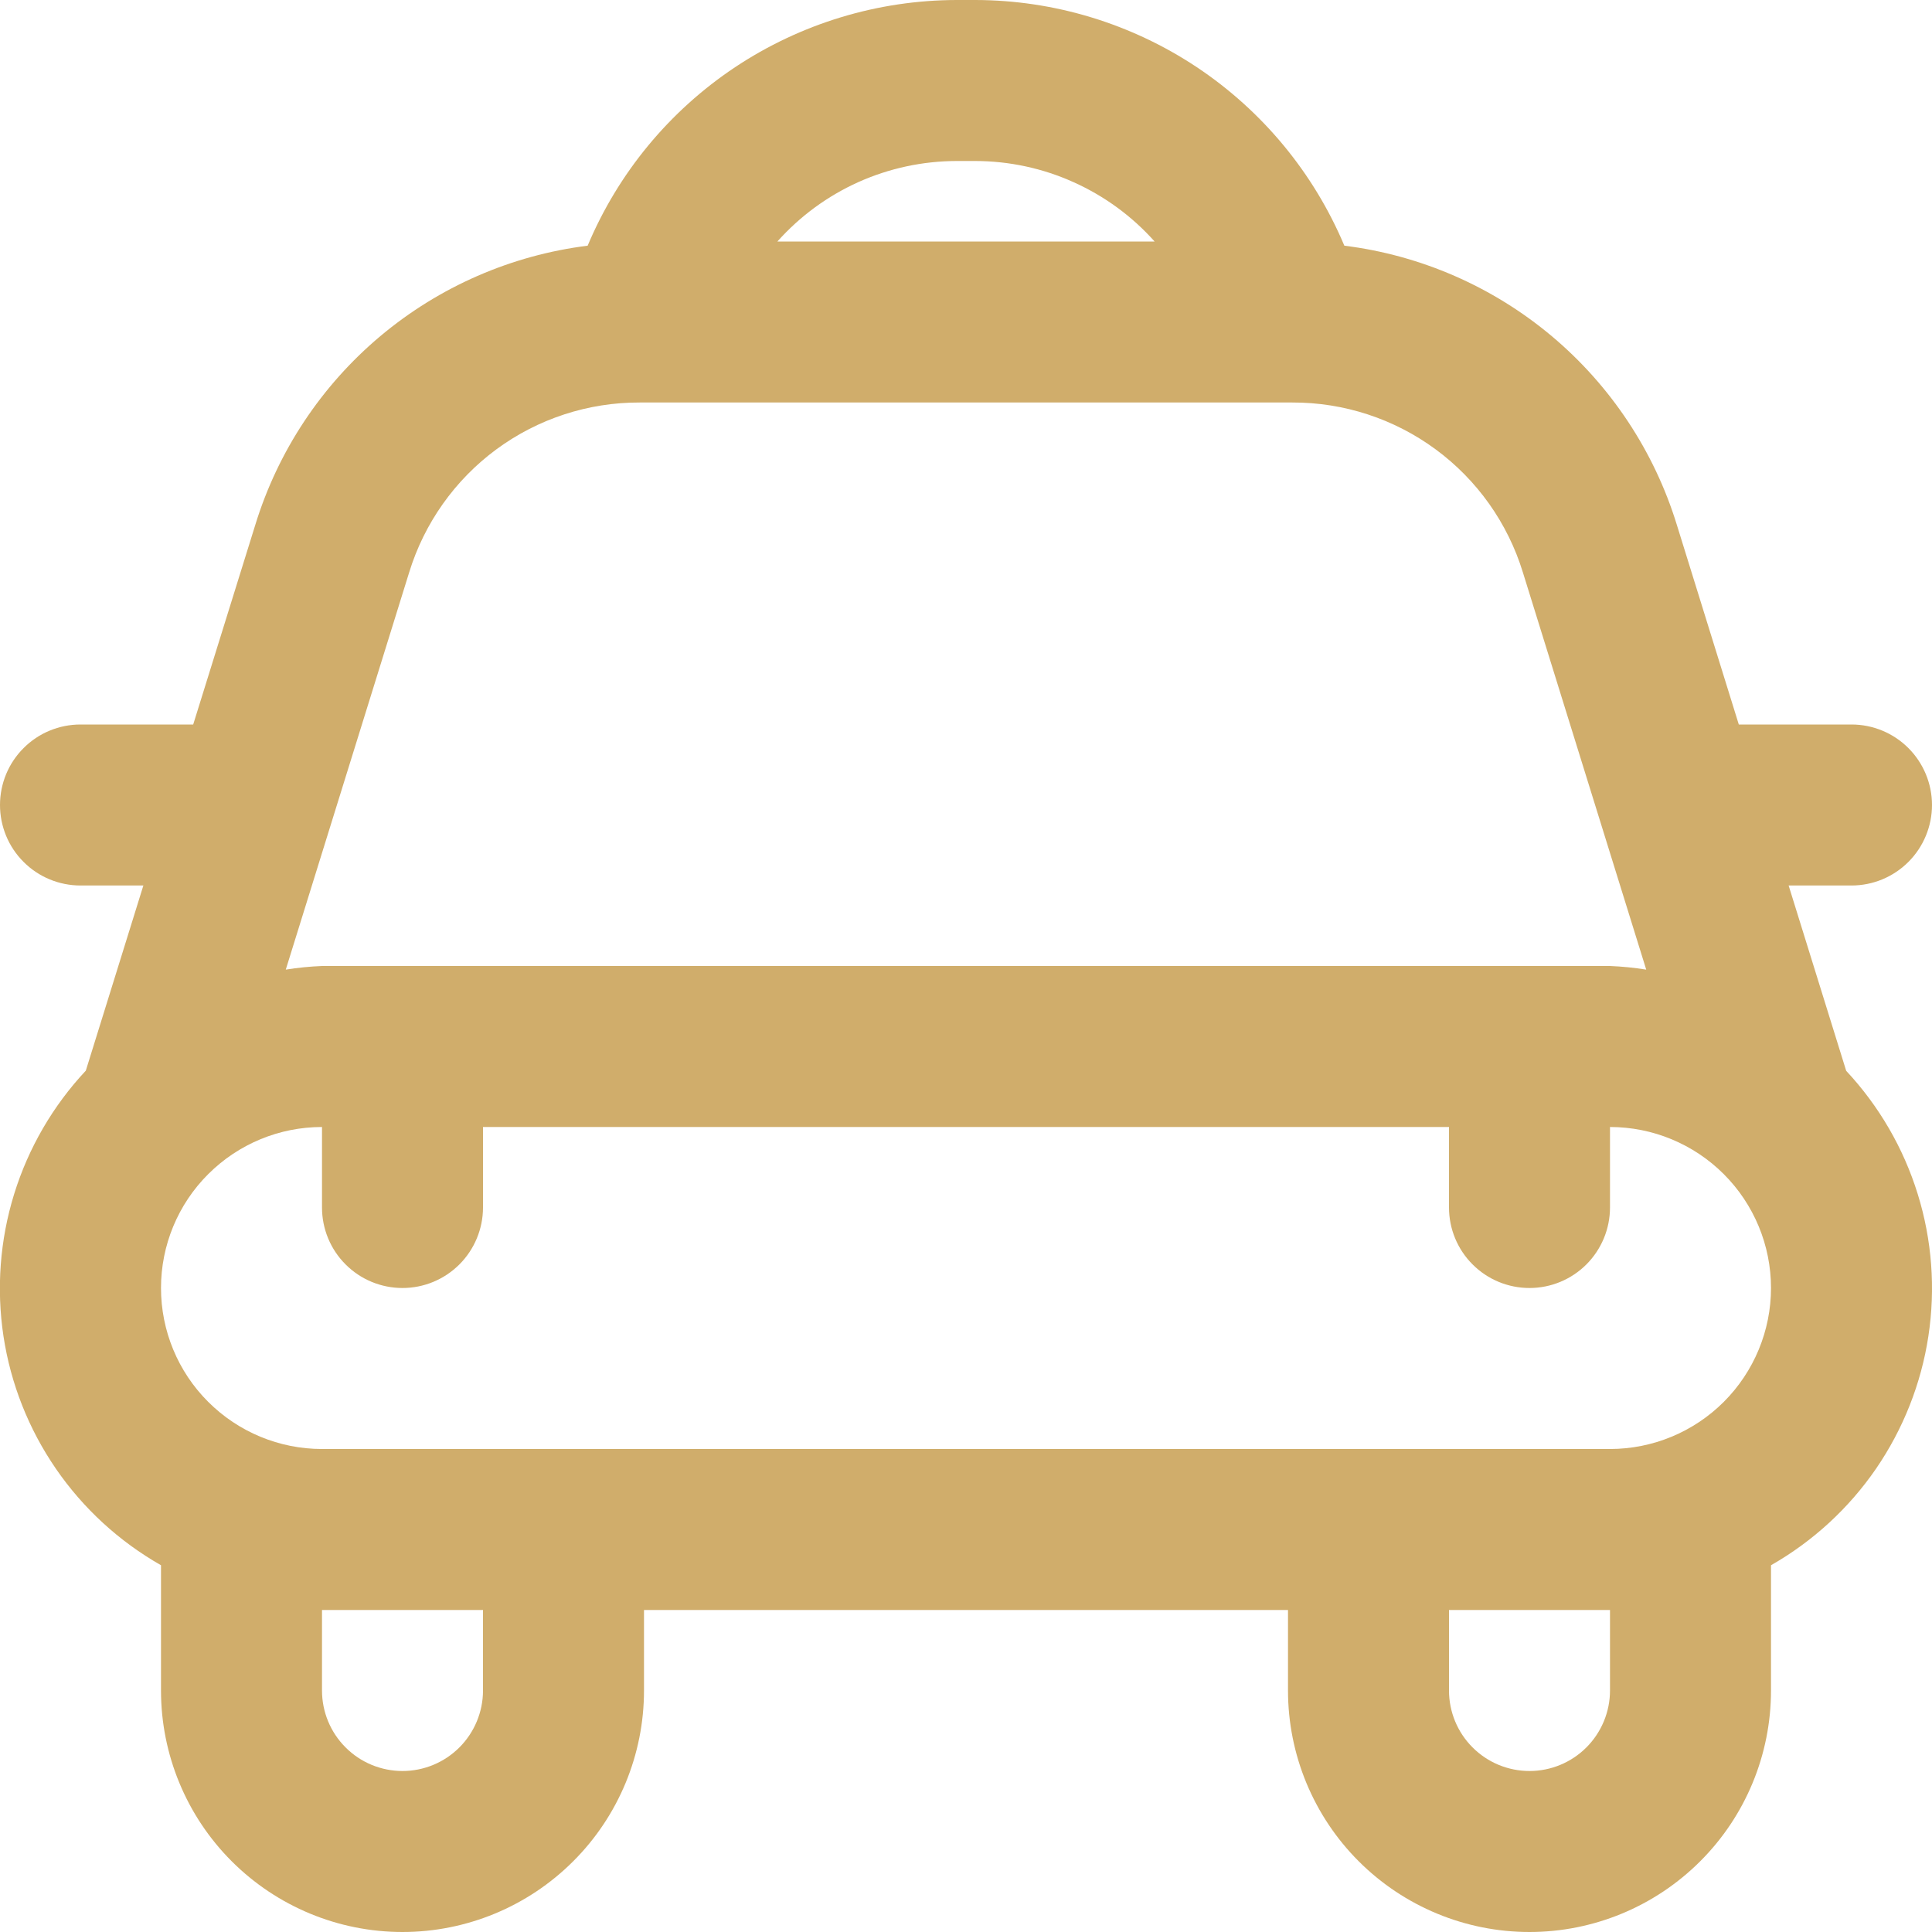 <svg xmlns="http://www.w3.org/2000/svg" width="24" height="24" viewBox="0 0 24 24" fill="none">
  <g clip-path="url(#clip0_108_1954)">
    <path d="M23 11C23.265 11 23.519 10.895 23.707 10.707C23.894 10.52 24 10.265 24 10C24 9.735 23.894 9.48 23.707 9.293C23.519 9.105 23.265 9 23 9H21.6L20.83 6.519C20.549 5.605 20.009 4.791 19.277 4.176C18.544 3.561 17.649 3.17 16.7 3.052C16.32 2.149 15.683 1.378 14.868 0.835C14.053 0.293 13.096 0.002 12.117 0L11.883 0C10.903 0.002 9.946 0.293 9.131 0.835C8.316 1.378 7.679 2.149 7.3 3.052C6.351 3.171 5.457 3.561 4.724 4.176C3.992 4.791 3.453 5.604 3.172 6.518L2.4 9H1C0.735 9 0.48 9.105 0.293 9.293C0.105 9.48 -0 9.735 -0 10C-0 10.265 0.105 10.52 0.293 10.707C0.48 10.895 0.735 11 1 11H1.781L1.066 13.3C0.657 13.737 0.353 14.261 0.176 14.832C-0.001 15.403 -0.046 16.007 0.043 16.598C0.133 17.19 0.356 17.753 0.695 18.246C1.034 18.739 1.48 19.148 2 19.444V21C2 21.796 2.316 22.559 2.878 23.121C3.441 23.684 4.204 24 5 24C5.795 24 6.558 23.684 7.121 23.121C7.684 22.559 8 21.796 8 21V20H16V21C16 21.796 16.316 22.559 16.878 23.121C17.441 23.684 18.204 24 19 24C19.795 24 20.558 23.684 21.121 23.121C21.684 22.559 22 21.796 22 21V19.444C22.519 19.148 22.965 18.739 23.304 18.246C23.642 17.753 23.865 17.19 23.955 16.599C24.045 16.008 24 15.405 23.823 14.834C23.646 14.262 23.342 13.739 22.934 13.302L22.219 11H23ZM11.883 2H12.117C12.537 2.001 12.953 2.09 13.336 2.263C13.72 2.435 14.063 2.686 14.343 3H9.657C9.937 2.686 10.279 2.435 10.663 2.262C11.047 2.09 11.462 2.001 11.883 2ZM5.083 7.11C5.271 6.498 5.651 5.962 6.166 5.582C6.682 5.202 7.306 4.998 7.947 5H16.053C16.694 4.998 17.318 5.202 17.834 5.582C18.35 5.962 18.73 6.498 18.918 7.111L20.45 12.045C20.301 12.021 20.151 12.006 20 12H4C3.849 12.006 3.699 12.021 3.55 12.045L5.083 7.11ZM6 21C6 21.265 5.894 21.52 5.707 21.707C5.519 21.895 5.265 22 5 22C4.735 22 4.48 21.895 4.293 21.707C4.105 21.52 4 21.265 4 21V20H6V21ZM20 21C20 21.265 19.894 21.52 19.707 21.707C19.519 21.895 19.265 22 19 22C18.735 22 18.48 21.895 18.293 21.707C18.105 21.52 18 21.265 18 21V20H20V21ZM20 18H4C3.469 18 2.961 17.789 2.586 17.414C2.21 17.039 2 16.53 2 16C2 15.47 2.21 14.961 2.586 14.586C2.961 14.211 3.469 14 4 14V15C4 15.265 4.105 15.52 4.293 15.707C4.48 15.895 4.735 16 5 16C5.265 16 5.519 15.895 5.707 15.707C5.894 15.52 6 15.265 6 15V14H18V15C18 15.265 18.105 15.52 18.293 15.707C18.48 15.895 18.735 16 19 16C19.265 16 19.519 15.895 19.707 15.707C19.894 15.52 20 15.265 20 15V14C20.53 14 21.039 14.211 21.414 14.586C21.789 14.961 22 15.47 22 16C22 16.53 21.789 17.039 21.414 17.414C21.039 17.789 20.53 18 20 18Z" fill="#D0AD6B"/>
  </g>
  <defs>
    <clipPath id="clip0_108_1954">
      <rect width="24" height="24" fill="white"/>
    </clipPath>
  </defs>
</svg>